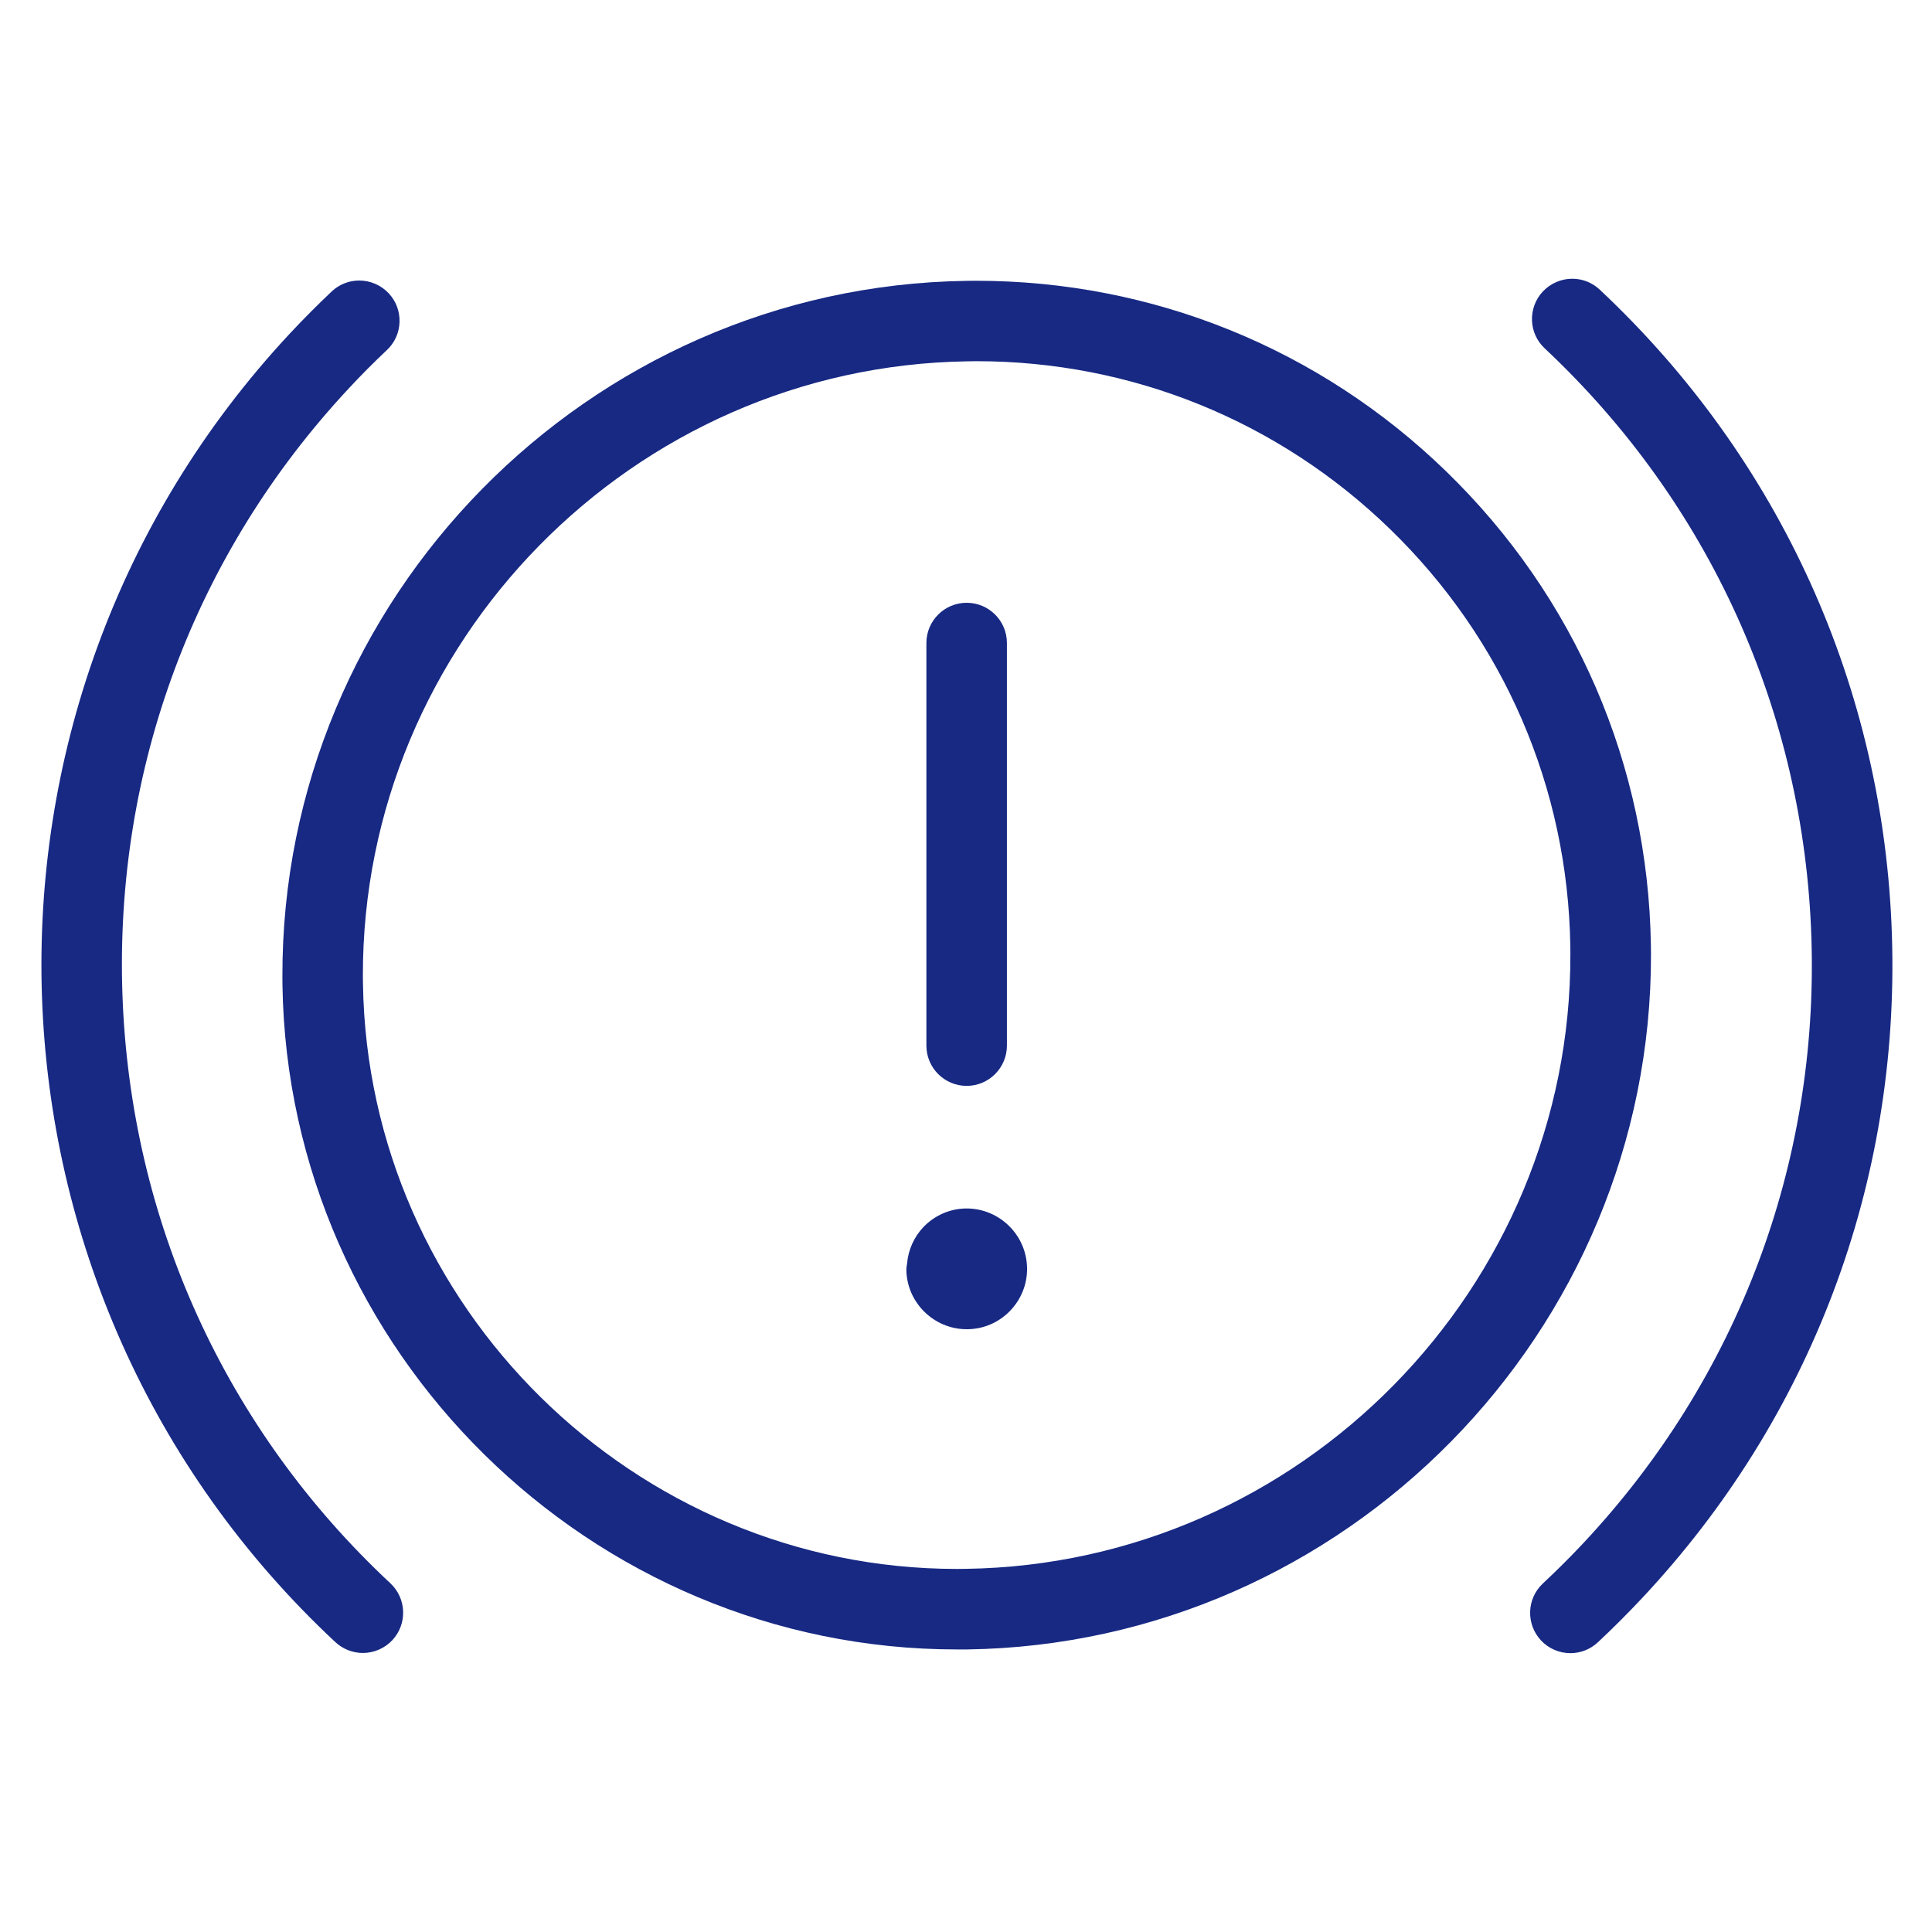 <svg width="40" height="40" viewBox="0 0 40 40" fill="none" xmlns="http://www.w3.org/2000/svg">
<path d="M19.812 34.15C12.227 34.15 5.963 27.978 5.848 20.391L5.847 20.22C5.825 12.39 12.175 5.93 20.002 5.815L20.205 5.813C23.862 5.813 27.32 7.215 29.94 9.758C32.618 12.356 34.123 15.843 34.18 19.575L34.182 19.746C34.202 27.575 27.853 34.035 20.027 34.15H19.812ZM20.027 7.481C13.108 7.583 7.495 13.295 7.513 20.213L7.515 20.37C7.617 27.048 13.133 32.483 19.813 32.483L20 32.481C26.92 32.381 32.533 26.67 32.513 19.751L32.512 19.595C32.462 16.311 31.137 13.241 28.778 10.953C26.47 8.713 23.428 7.478 20.215 7.478L20.027 7.481Z" fill="#172983"/>
<path d="M20.014 22.482C19.553 22.482 19.18 22.108 19.18 21.648V13.313C19.18 12.853 19.553 12.48 20.014 12.48C20.474 12.48 20.847 12.853 20.847 13.313V21.648C20.847 22.107 20.474 22.482 20.014 22.482Z" fill="#172983"/>
<path d="M20.014 27.52C19.334 27.52 18.773 26.967 18.765 26.287C18.765 26.257 18.772 26.202 18.78 26.163C18.803 25.877 18.925 25.607 19.123 25.4C19.357 25.16 19.667 25.025 20 25.02C20.002 25.02 20.012 25.02 20.012 25.02C20.695 25.02 21.255 25.573 21.264 26.253C21.264 26.255 21.264 26.262 21.264 26.263C21.268 26.587 21.143 26.9 20.912 27.14C20.68 27.38 20.369 27.515 20.035 27.52C20.034 27.52 20.03 27.52 20.029 27.52C20.029 27.52 20.015 27.52 20.014 27.52Z" fill="#172983"/>
<path d="M7.513 34.223C7.302 34.223 7.1 34.143 6.945 34C-0.785 26.791 -1.21 14.64 5.997 6.91C6.277 6.61 6.57 6.315 6.867 6.035C7.022 5.888 7.225 5.808 7.438 5.808C7.667 5.808 7.888 5.903 8.045 6.07C8.198 6.231 8.278 6.443 8.272 6.666C8.265 6.89 8.172 7.096 8.01 7.248C7.738 7.503 7.47 7.773 7.217 8.046C4.033 11.46 2.372 15.915 2.535 20.591C2.698 25.268 4.668 29.596 8.082 32.78C8.418 33.093 8.437 33.621 8.123 33.958C7.967 34.125 7.745 34.223 7.513 34.223Z" fill="#172983"/>
<path d="M32.513 34.227C32.283 34.227 32.06 34.13 31.903 33.962C31.752 33.798 31.673 33.587 31.68 33.363C31.688 33.14 31.782 32.935 31.945 32.783C32.228 32.518 32.51 32.238 32.78 31.95C35.977 28.54 37.655 24.088 37.503 19.416C37.352 14.745 35.392 10.412 31.982 7.213C31.82 7.061 31.725 6.855 31.718 6.631C31.712 6.408 31.792 6.196 31.943 6.035C32.1 5.868 32.322 5.771 32.552 5.771C32.765 5.771 32.967 5.851 33.122 5.998C36.857 9.5 39.005 14.245 39.17 19.361C39.335 24.478 37.498 29.353 33.997 33.088C33.703 33.401 33.397 33.708 33.082 34.002C32.927 34.147 32.725 34.227 32.513 34.227Z" fill="#172983"/>
</svg>
